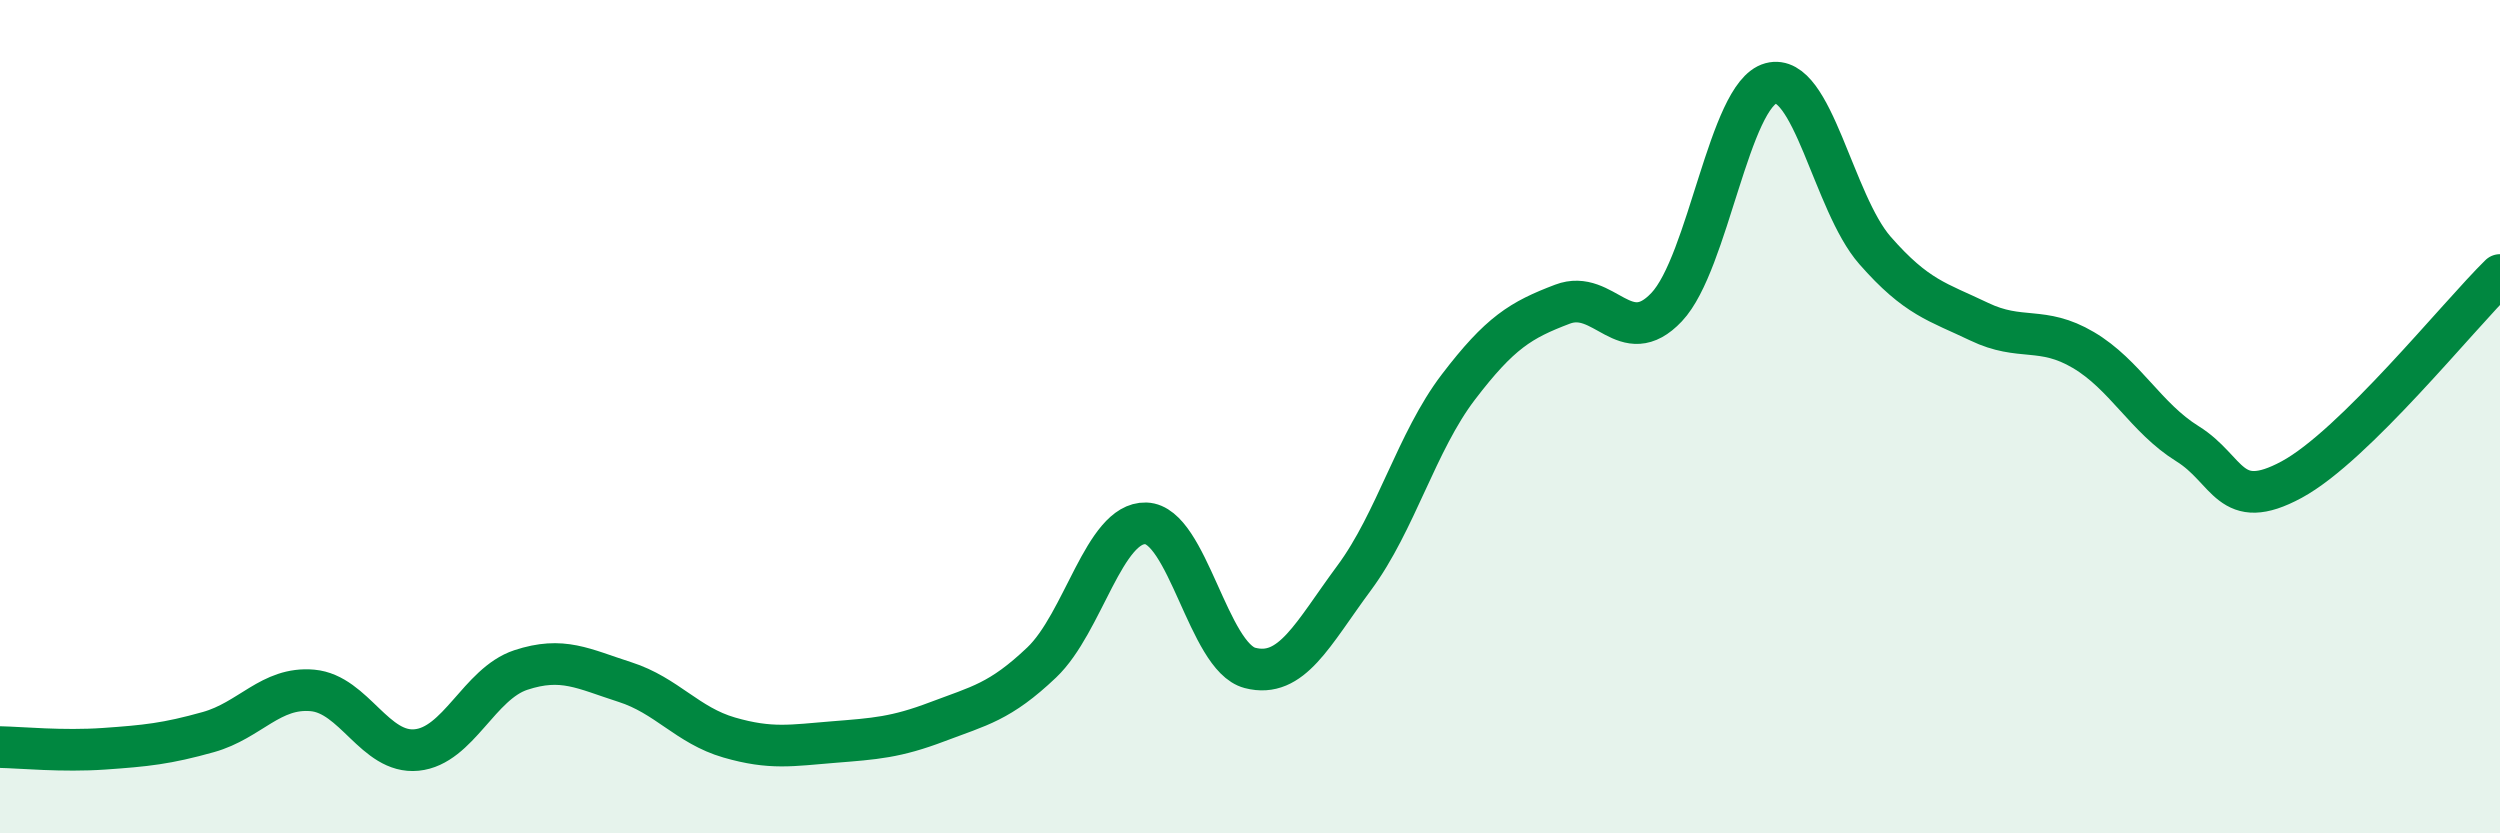 
    <svg width="60" height="20" viewBox="0 0 60 20" xmlns="http://www.w3.org/2000/svg">
      <path
        d="M 0,17.93 C 0.5,17.94 1.5,18.04 2.5,17.97 C 3.5,17.9 4,17.85 5,17.57 C 6,17.29 6.5,16.48 7.5,16.57 C 8.5,16.66 9,18.1 10,18 C 11,17.9 11.5,16.41 12.5,16.08 C 13.5,15.75 14,16.05 15,16.37 C 16,16.69 16.5,17.41 17.5,17.7 C 18.5,17.99 19,17.89 20,17.81 C 21,17.73 21.5,17.7 22.5,17.32 C 23.5,16.94 24,16.85 25,15.9 C 26,14.95 26.5,12.53 27.5,12.56 C 28.5,12.59 29,15.77 30,16.03 C 31,16.29 31.5,15.22 32.5,13.87 C 33.5,12.52 34,10.6 35,9.29 C 36,7.98 36.5,7.68 37.5,7.3 C 38.5,6.92 39,8.43 40,7.37 C 41,6.31 41.5,2.27 42.5,2 C 43.5,1.73 44,4.87 45,6.01 C 46,7.15 46.5,7.24 47.5,7.72 C 48.5,8.2 49,7.81 50,8.4 C 51,8.99 51.5,10.03 52.5,10.65 C 53.5,11.27 53.5,12.32 55,11.51 C 56.5,10.7 59,7.58 60,6.6L60 20L0 20Z"
        fill="#008740"
        opacity="0.1"
        stroke-linecap="round"
        stroke-linejoin="round"
      />
      <path
        d="M 0,17.93 C 0.5,17.94 1.5,18.04 2.5,17.97 C 3.5,17.9 4,17.85 5,17.57 C 6,17.29 6.5,16.48 7.5,16.57 C 8.5,16.66 9,18.1 10,18 C 11,17.9 11.5,16.41 12.5,16.08 C 13.5,15.75 14,16.05 15,16.37 C 16,16.69 16.5,17.41 17.5,17.7 C 18.5,17.99 19,17.89 20,17.81 C 21,17.73 21.5,17.7 22.5,17.32 C 23.5,16.94 24,16.85 25,15.9 C 26,14.95 26.5,12.53 27.5,12.56 C 28.5,12.59 29,15.77 30,16.03 C 31,16.29 31.5,15.22 32.5,13.87 C 33.5,12.52 34,10.6 35,9.29 C 36,7.98 36.5,7.68 37.5,7.3 C 38.5,6.92 39,8.43 40,7.37 C 41,6.31 41.5,2.27 42.5,2 C 43.5,1.73 44,4.87 45,6.01 C 46,7.15 46.5,7.24 47.5,7.72 C 48.5,8.2 49,7.81 50,8.4 C 51,8.99 51.5,10.03 52.5,10.65 C 53.5,11.27 53.5,12.32 55,11.51 C 56.5,10.7 59,7.58 60,6.6"
        stroke="#008740"
        stroke-width="1"
        fill="none"
        stroke-linecap="round"
        stroke-linejoin="round"
      />
    </svg>
  